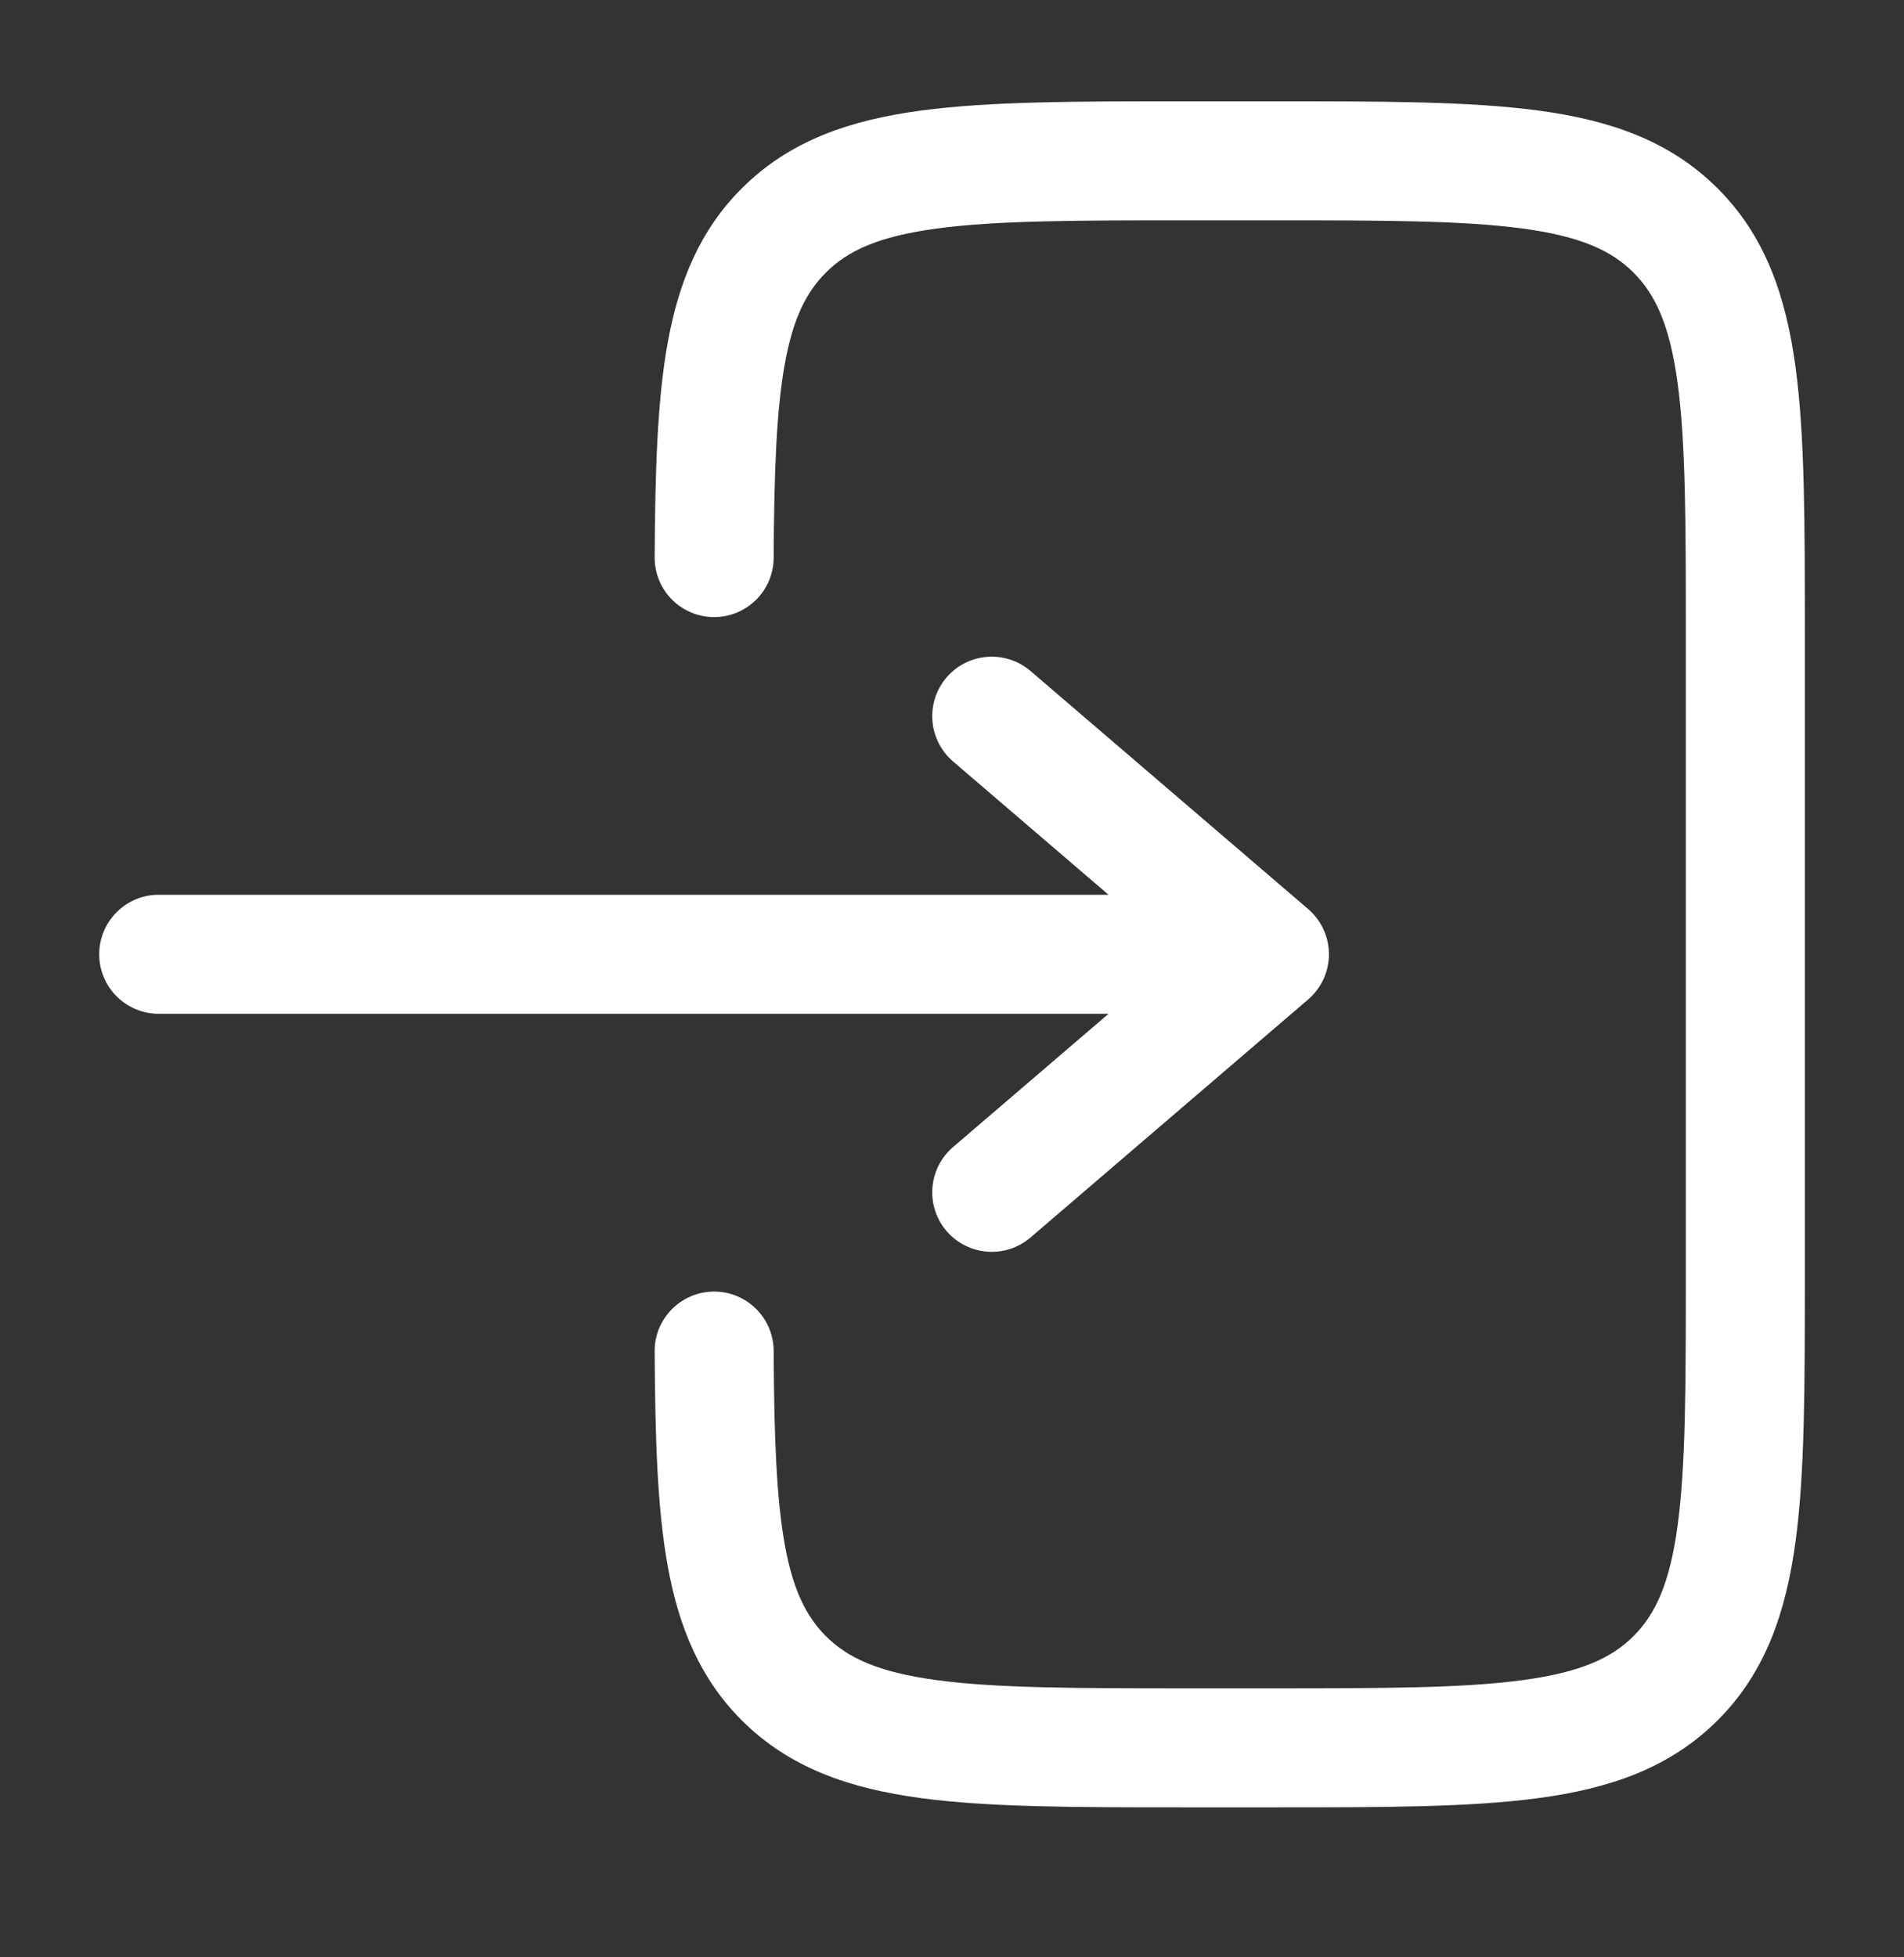 <svg width="36" height="37" viewBox="0 0 36 37" fill="none" xmlns="http://www.w3.org/2000/svg">
<rect x="0" y="0" width="36" height="37" fill="#333333" stroke="none"/>
<path d="M22.418 1.915C20.367 1.915 18.713 1.915 17.413 2.09C16.063 2.271 14.926 2.66 14.023 3.563C13.236 4.35 12.838 5.318 12.629 6.455C12.426 7.559 12.387 8.911 12.378 10.534C12.374 11.155 12.875 11.662 13.497 11.665C14.118 11.668 14.624 11.168 14.628 10.546C14.637 8.906 14.68 7.743 14.842 6.861C14.998 6.011 15.249 5.519 15.614 5.154C16.029 4.738 16.612 4.468 17.712 4.32C18.846 4.167 20.347 4.165 22.5 4.165H24C26.153 4.165 27.655 4.167 28.788 4.32C29.889 4.468 30.472 4.738 30.887 5.154C31.302 5.569 31.573 6.152 31.721 7.252C31.873 8.385 31.875 9.887 31.875 12.04V24.04C31.875 26.193 31.873 27.695 31.721 28.828C31.573 29.929 31.302 30.511 30.887 30.927C30.472 31.342 29.889 31.612 28.788 31.76C27.655 31.913 26.153 31.915 24 31.915H22.5C20.347 31.915 18.846 31.913 17.712 31.76C16.612 31.612 16.029 31.342 15.614 30.927C15.249 30.561 14.998 30.069 14.842 29.219C14.68 28.337 14.637 27.174 14.628 25.534C14.624 24.912 14.118 24.412 13.497 24.415C12.875 24.419 12.374 24.925 12.378 25.546C12.387 27.169 12.426 28.521 12.629 29.625C12.838 30.762 13.236 31.73 14.023 32.518C14.926 33.42 16.063 33.809 17.413 33.99C18.713 34.165 20.367 34.165 22.418 34.165H24.083C26.134 34.165 27.788 34.165 29.088 33.99C30.438 33.809 31.575 33.42 32.478 32.518C33.381 31.615 33.769 30.478 33.951 29.128C34.126 27.827 34.125 26.174 34.125 24.122V11.958C34.125 9.906 34.126 8.253 33.951 6.952C33.769 5.602 33.381 4.465 32.478 3.563C31.575 2.66 30.438 2.271 29.088 2.09C27.788 1.915 26.134 1.915 24.083 1.915H22.418Z" fill="white"/>
<path d="M3.001 16.914C2.38 16.914 1.876 17.417 1.876 18.039C1.876 18.66 2.38 19.164 3.001 19.164H20.96L18.019 21.684C17.548 22.089 17.493 22.799 17.897 23.271C18.302 23.742 19.012 23.797 19.484 23.393L24.734 18.893C24.983 18.679 25.127 18.367 25.127 18.039C25.127 17.71 24.983 17.398 24.734 17.184L19.484 12.684C19.012 12.28 18.302 12.335 17.897 12.806C17.493 13.278 17.548 13.988 18.019 14.393L20.96 16.914H3.001Z" fill="white"/>
</svg>
